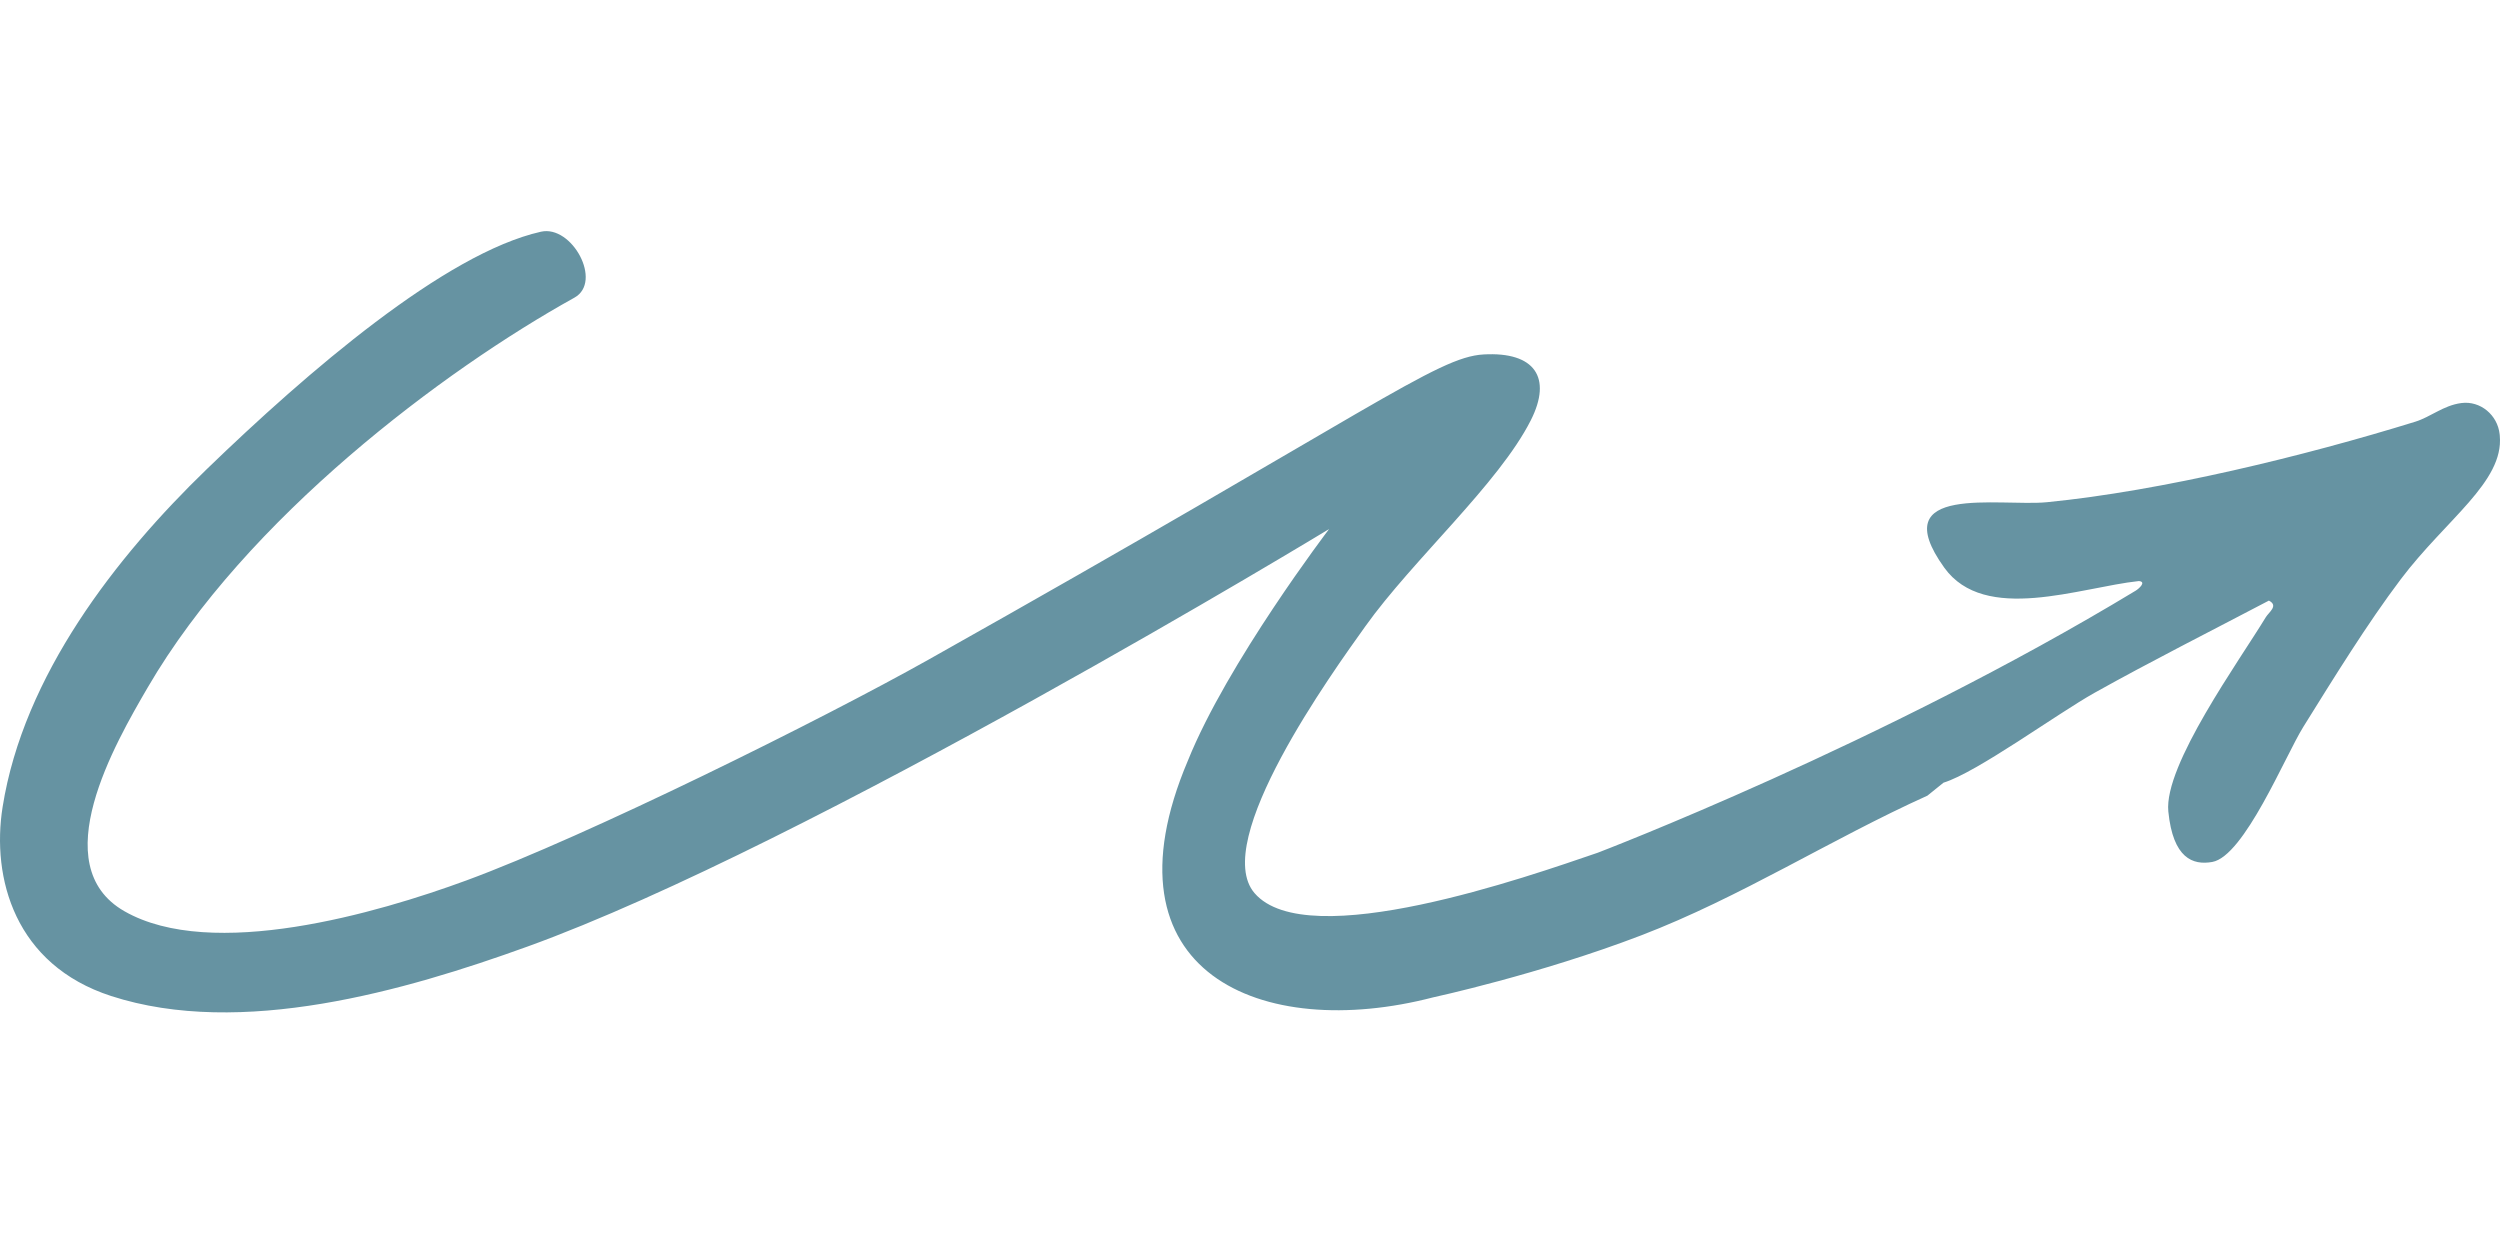 <svg width="193" height="96" viewBox="0 0 193 96" fill="none" xmlns="http://www.w3.org/2000/svg">
<path d="M150.038 60.423C152.607 59.639 158.82 55.097 161.691 53.489C166.114 51.018 170.673 48.724 175.158 46.367C175.925 46.756 175.158 47.26 174.923 47.643C172.887 51.001 167.04 59.078 167.395 62.648C167.755 66.275 169.3 66.807 170.782 66.544C173.253 66.109 176.411 58.375 177.812 56.121C180.101 52.443 182.761 48.129 185.347 44.708C188.836 40.092 193.304 37.203 192.984 33.644C192.984 33.599 192.978 33.558 192.972 33.518C192.812 32.037 191.485 30.921 190.009 31.116C188.63 31.299 187.641 32.191 186.456 32.557C177.933 35.194 166.897 37.895 158.025 38.77C154.386 39.13 145.399 37.277 150.096 43.821C153.225 48.181 160.57 45.343 165.118 44.857C165.725 44.908 165.141 45.44 164.866 45.606C145.267 57.465 123.334 65.835 123.334 65.835C118.065 67.637 100.926 73.683 96.853 68.952C93.421 64.965 102.9 51.859 105.4 48.358C109.061 43.221 115.703 37.346 118.18 32.443C119.839 29.159 118.5 27.14 114.536 27.363C110.892 27.569 106.018 31.631 71.699 50.915C63.461 55.543 45.321 64.542 36.008 67.968C29.131 70.497 16.357 74.21 9.607 70.348C3.417 66.813 8.903 57.368 11.397 53.083C19.023 39.977 34.274 28.564 44.343 22.981C46.551 21.757 44.165 17.346 41.757 17.889C34.354 19.56 23.731 28.707 15.94 36.241C8.972 42.98 1.815 52.139 0.202 62.294C-0.673 67.791 1.151 74.484 8.583 76.893C18.594 80.142 31.265 76.492 40.699 73.083C62.437 65.234 102.608 40.841 102.608 40.841C102.608 40.841 94.742 51.161 91.699 58.735C84.754 75.114 97.408 80.434 110.64 76.996C110.64 76.996 118.861 75.217 126.692 72.213C134.352 69.278 141.343 64.788 148.797 61.424" fill="#6693A2"/>
</svg>
